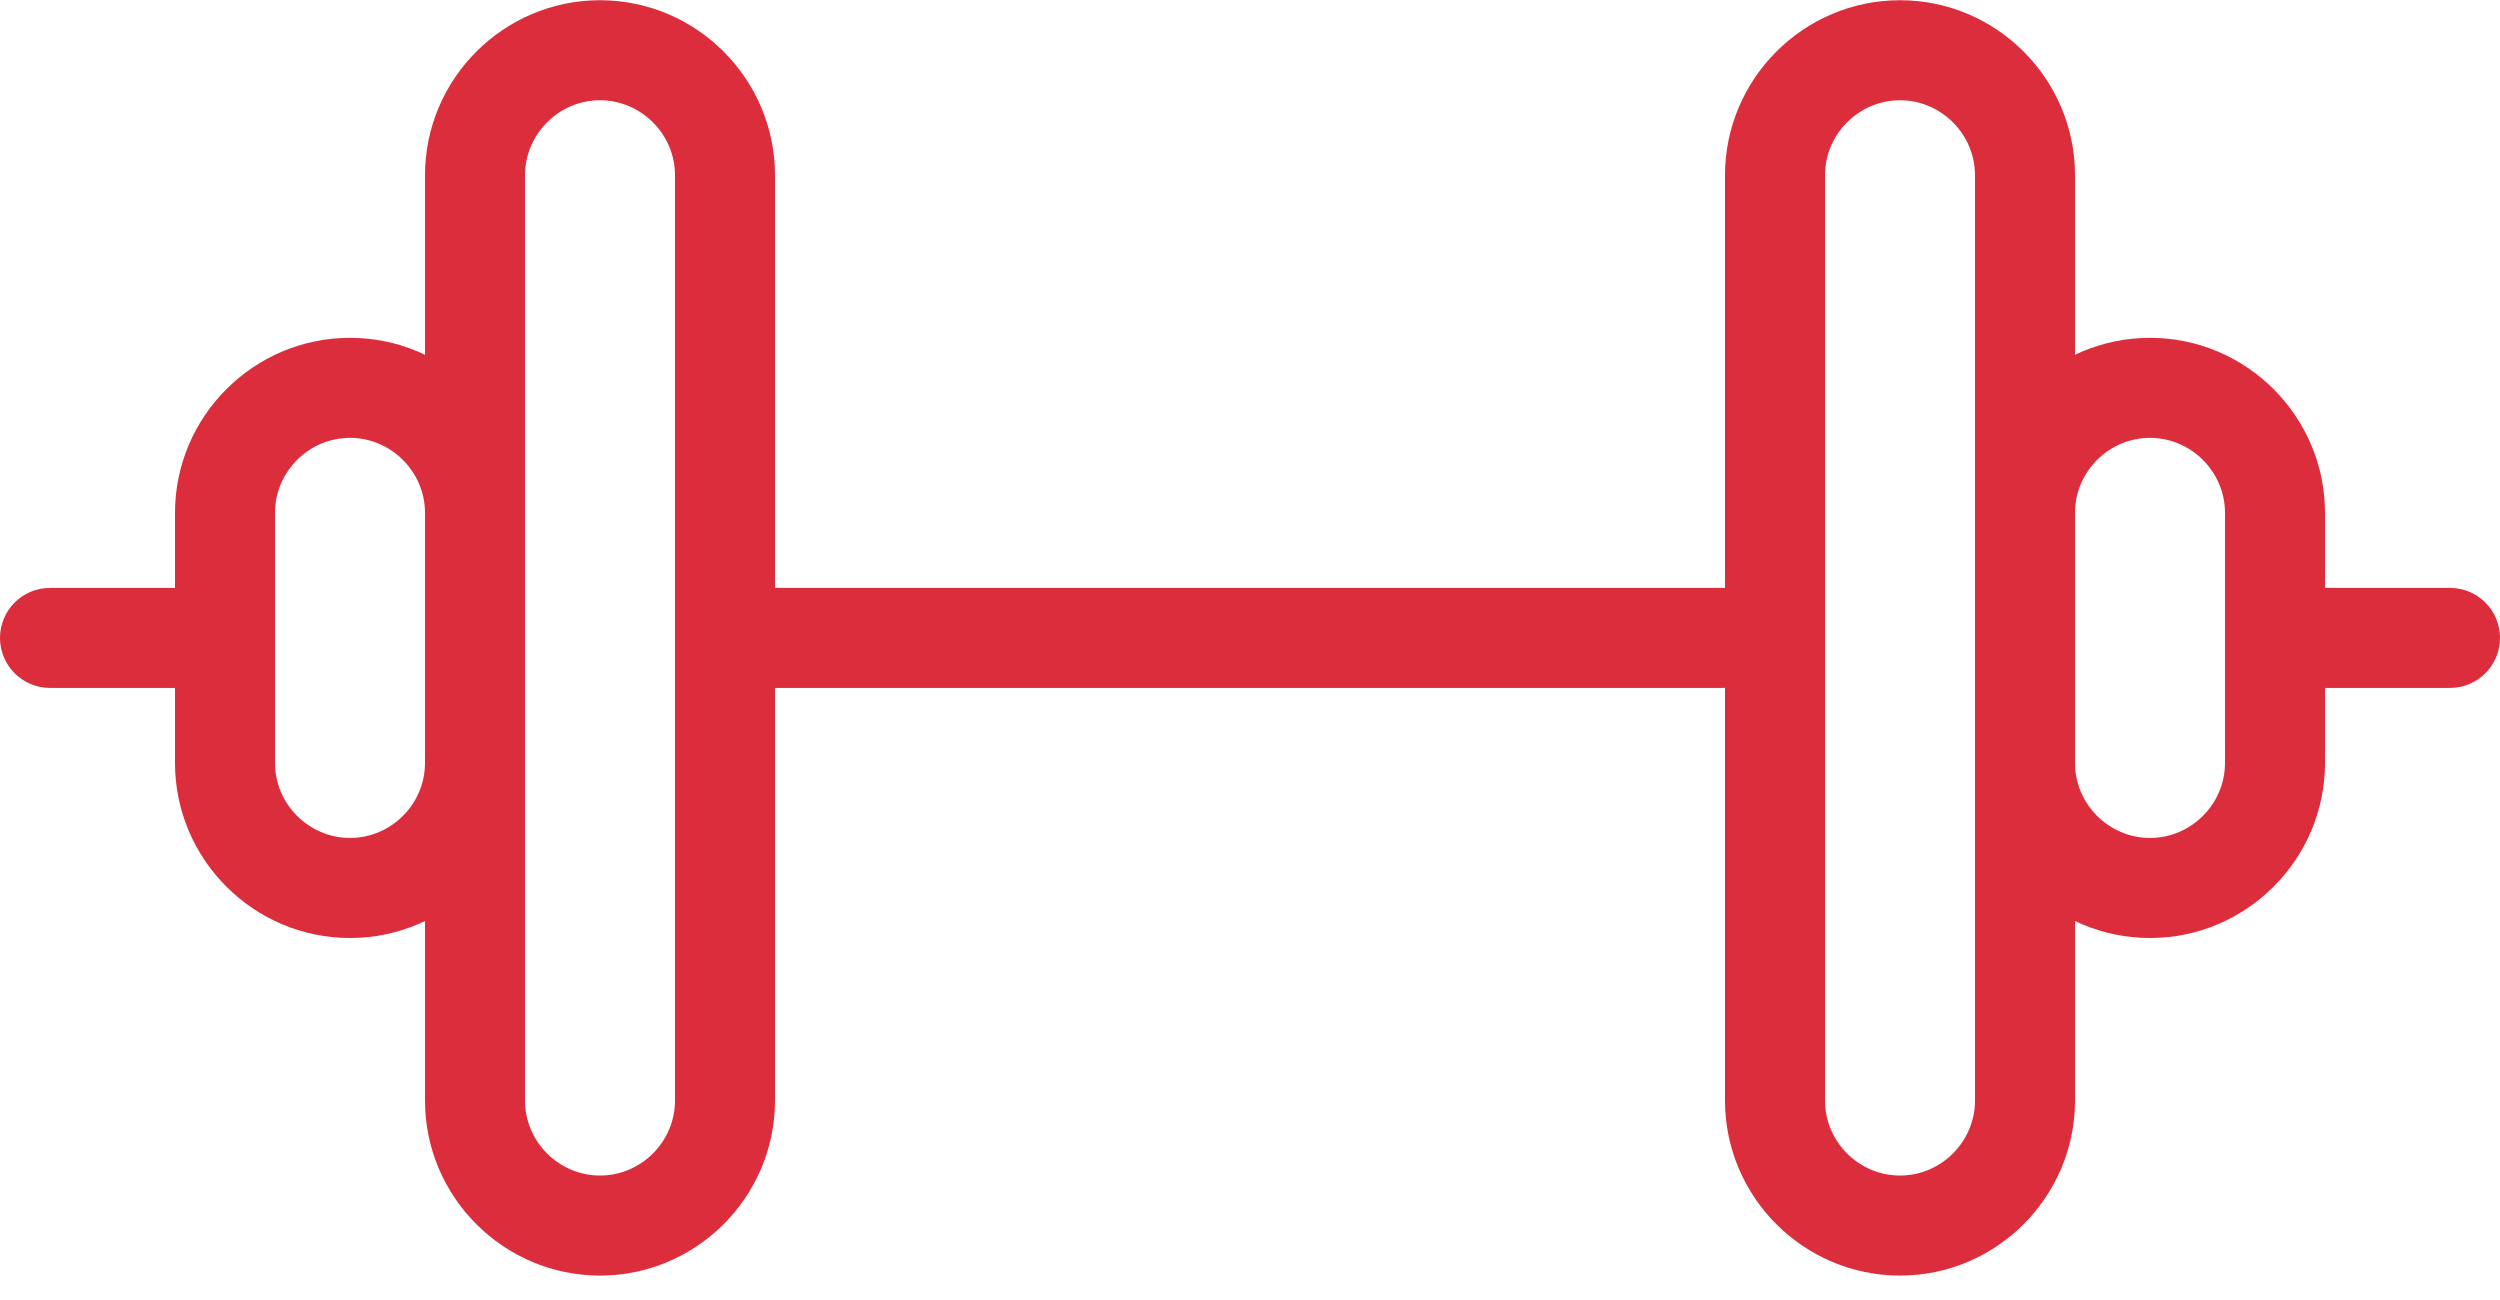 <svg width="100" height="52" viewBox="0 0 100 52" fill="none" xmlns="http://www.w3.org/2000/svg">
<path d="M92.5 27.517H98C99.105 27.517 100 26.621 100 25.516C100 24.411 99.105 23.516 98 23.516H92.5C91.395 23.516 90.5 24.411 90.5 25.516C90.5 26.621 91.395 27.517 92.5 27.517ZM30.9 27.517H68.9C70.005 27.517 70.9 26.621 70.9 25.516C70.9 24.411 70.005 23.516 68.9 23.516H30.9C29.795 23.516 28.9 24.411 28.9 25.516C28.9 26.621 29.795 27.517 30.9 27.517ZM2 27.517H7.5C8.605 27.517 9.5 26.621 9.5 25.516C9.5 24.411 8.605 23.516 7.5 23.516H2C0.895 23.516 0 24.411 0 25.516C0 26.621 0.895 27.517 2 27.517Z" fill="#DC2D3C"/>
<path d="M76 51.023C72.145 51.023 69 47.877 69 44.021V7.011C69 3.156 72.145 0.009 76 0.009C79.855 0.009 83 3.156 83 7.011V44.021C83 47.877 79.855 51.023 76 51.023ZM76 47.022C77.645 47.022 79 45.667 79 44.021V7.011C79 5.365 77.645 4.01 76 4.01C74.355 4.01 73 5.365 73 7.011V44.021C73 45.667 74.355 47.022 76 47.022Z" fill="#DC2D3C"/>
<path d="M86 37.52C82.145 37.52 79 34.373 79 30.518V20.515C79 16.659 82.145 13.513 86 13.513C89.855 13.513 93 16.659 93 20.515V30.518C93 34.373 89.855 37.52 86 37.52ZM86 33.518C87.645 33.518 89 32.163 89 30.518V20.515C89 18.869 87.645 17.514 86 17.514C84.355 17.514 83 18.869 83 20.515V30.518C83 32.163 84.355 33.518 86 33.518ZM24 47.022C25.645 47.022 27 45.667 27 44.021V7.011C27 5.365 25.645 4.01 24 4.01C22.355 4.01 21 5.365 21 7.011V44.021C21 45.667 22.355 47.022 24 47.022ZM24 51.023C20.145 51.023 17 47.877 17 44.021V7.011C17 3.156 20.145 0.009 24 0.009C27.855 0.009 31 3.156 31 7.011V44.021C31 47.877 27.855 51.023 24 51.023Z" fill="#DC2D3C"/>
<path d="M14 33.518C15.645 33.518 17 32.163 17 30.518V20.515C17 18.869 15.645 17.514 14 17.514C12.355 17.514 11 18.869 11 20.515V30.518C11 32.163 12.355 33.518 14 33.518ZM14 37.52C10.145 37.52 7 34.373 7 30.518V20.515C7 16.659 10.145 13.513 14 13.513C17.855 13.513 21 16.659 21 20.515V30.518C21 34.373 17.855 37.52 14 37.52Z" fill="#DC2D3C"/>
</svg>
